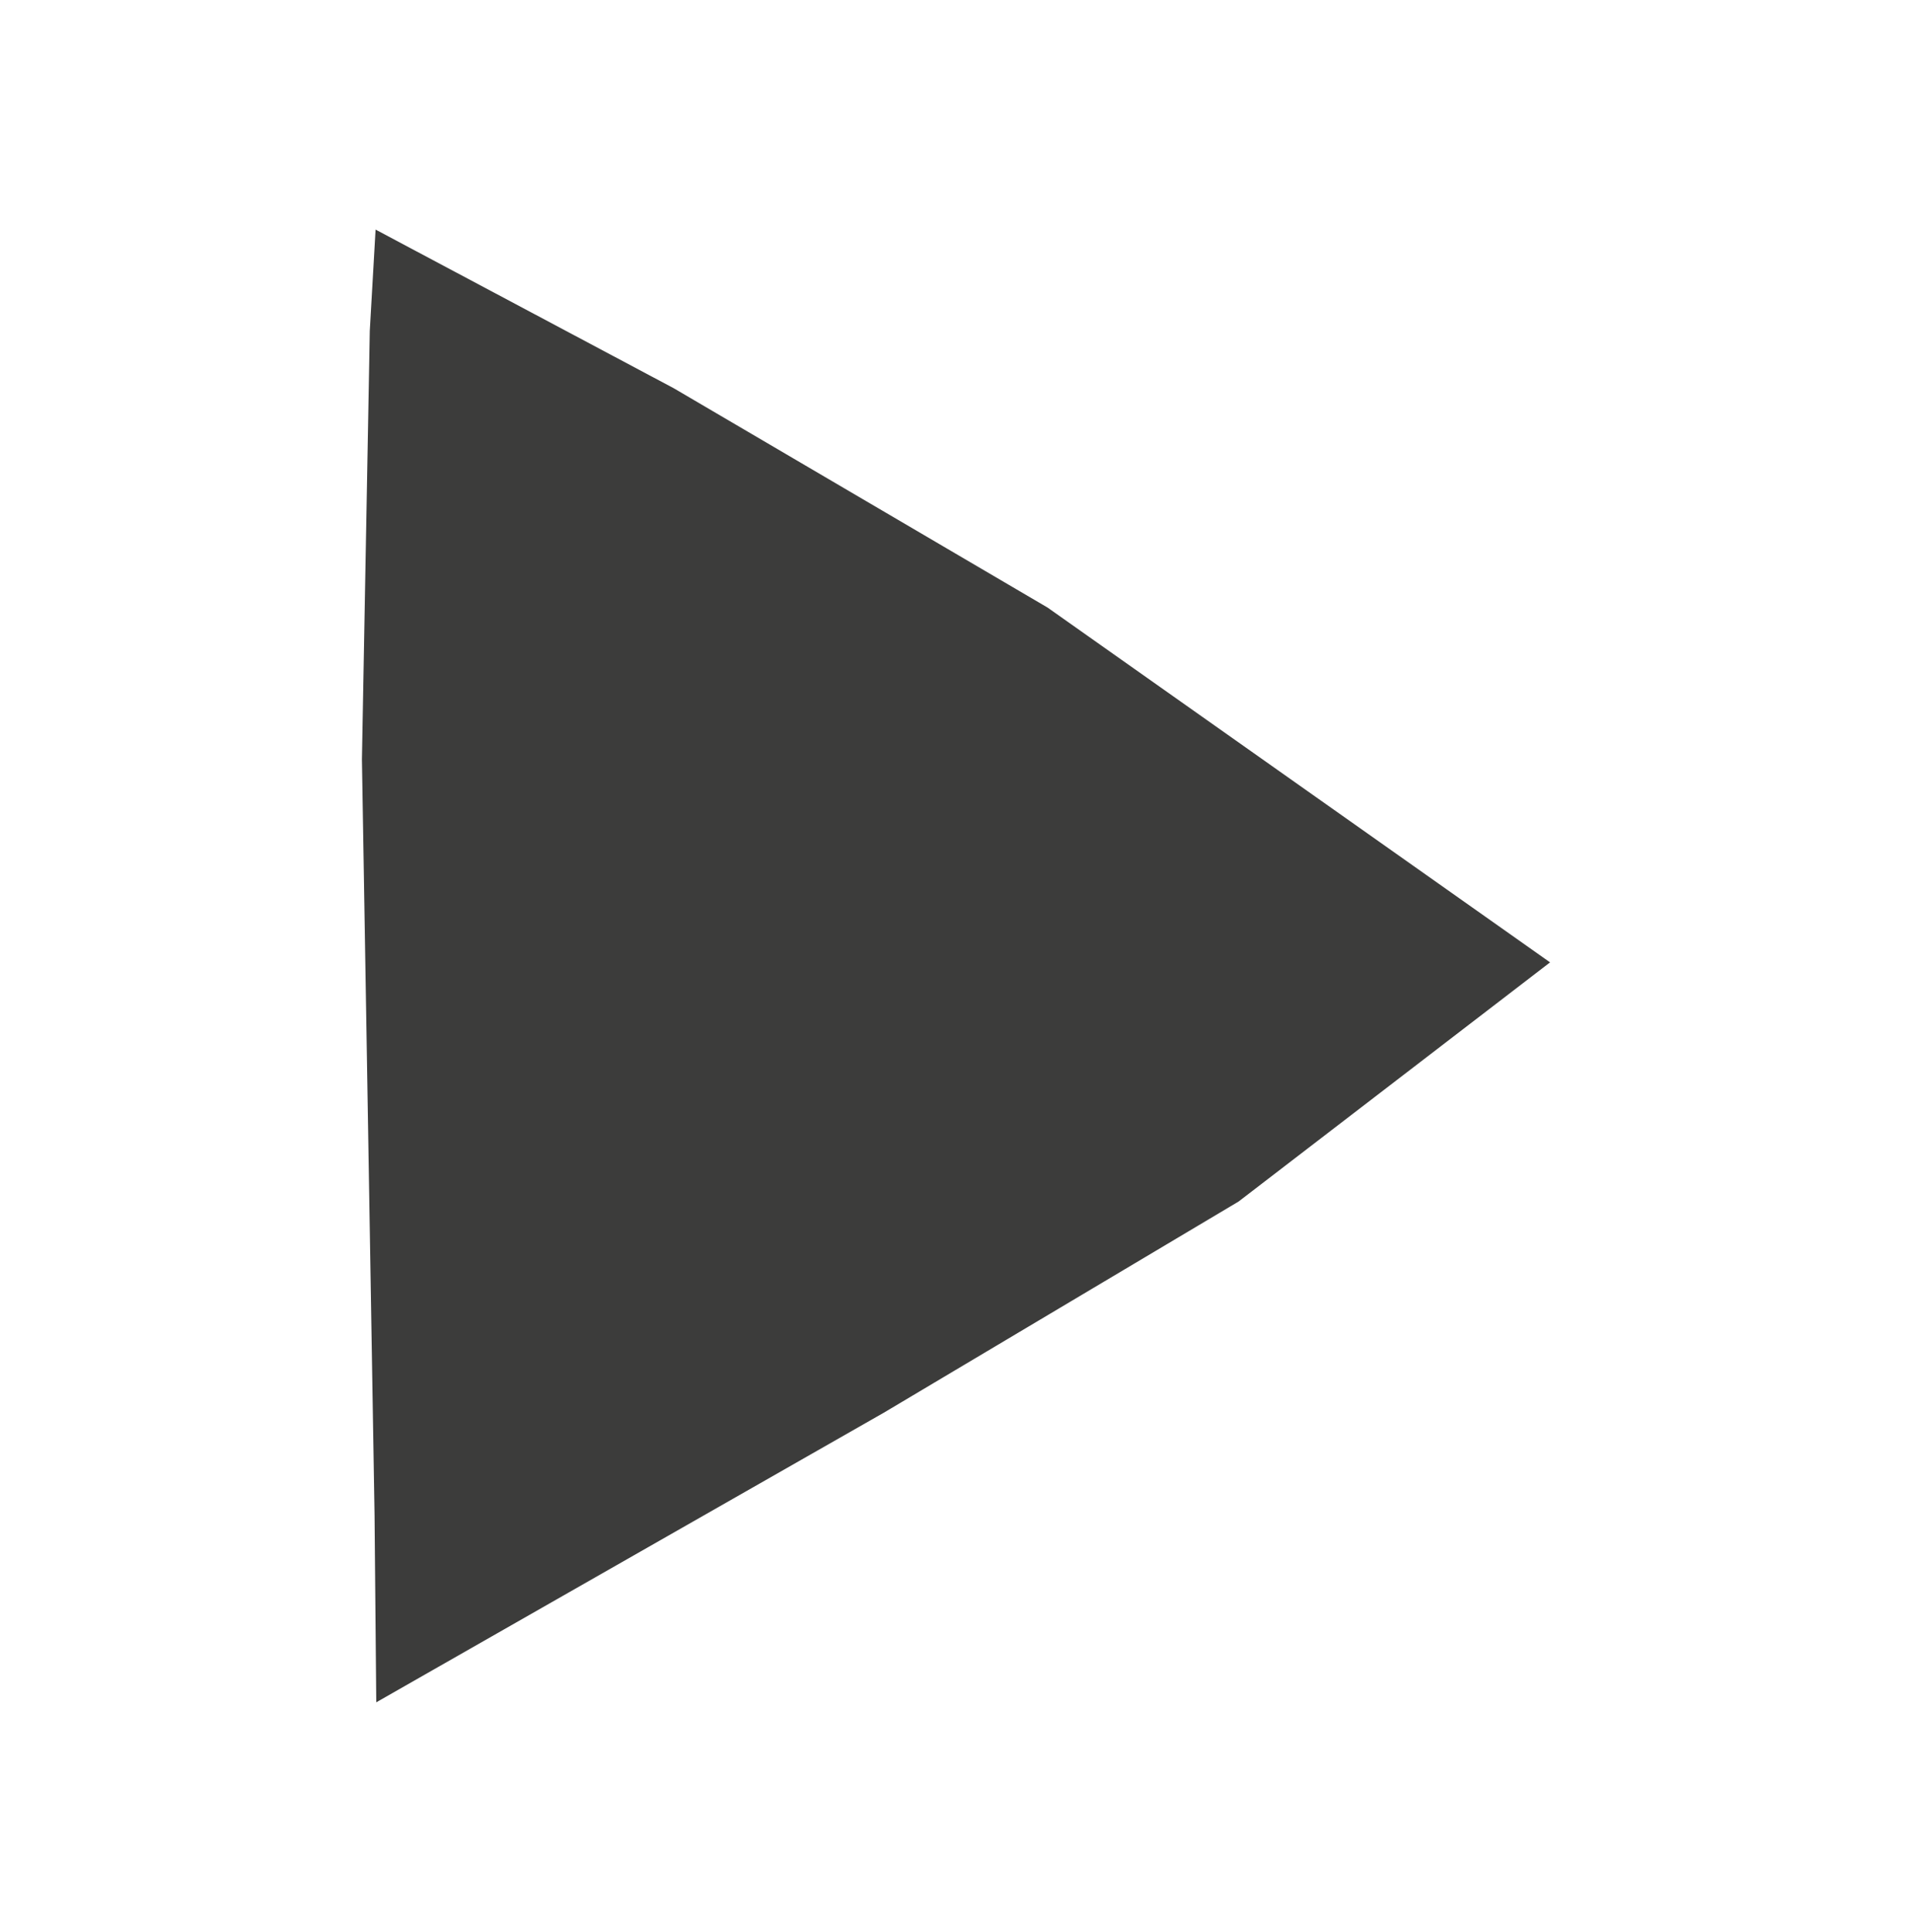 <?xml version="1.0" encoding="UTF-8"?>
<svg data-bbox="10.61 6.73 34.83 43.17" viewBox="0 0 56.05 56.63" xmlns="http://www.w3.org/2000/svg" data-type="color">
    <g>
        <path fill="#3c3c3b" d="m11.01 6.73-.17 2.97-.02 1.13-.21 11.43.37 22.16.05 5.48 14.88-8.49 10.4-6.19 9.13-7.01-14.73-10.4-10.96-6.43z" data-color="1"/>
    </g>
</svg>

